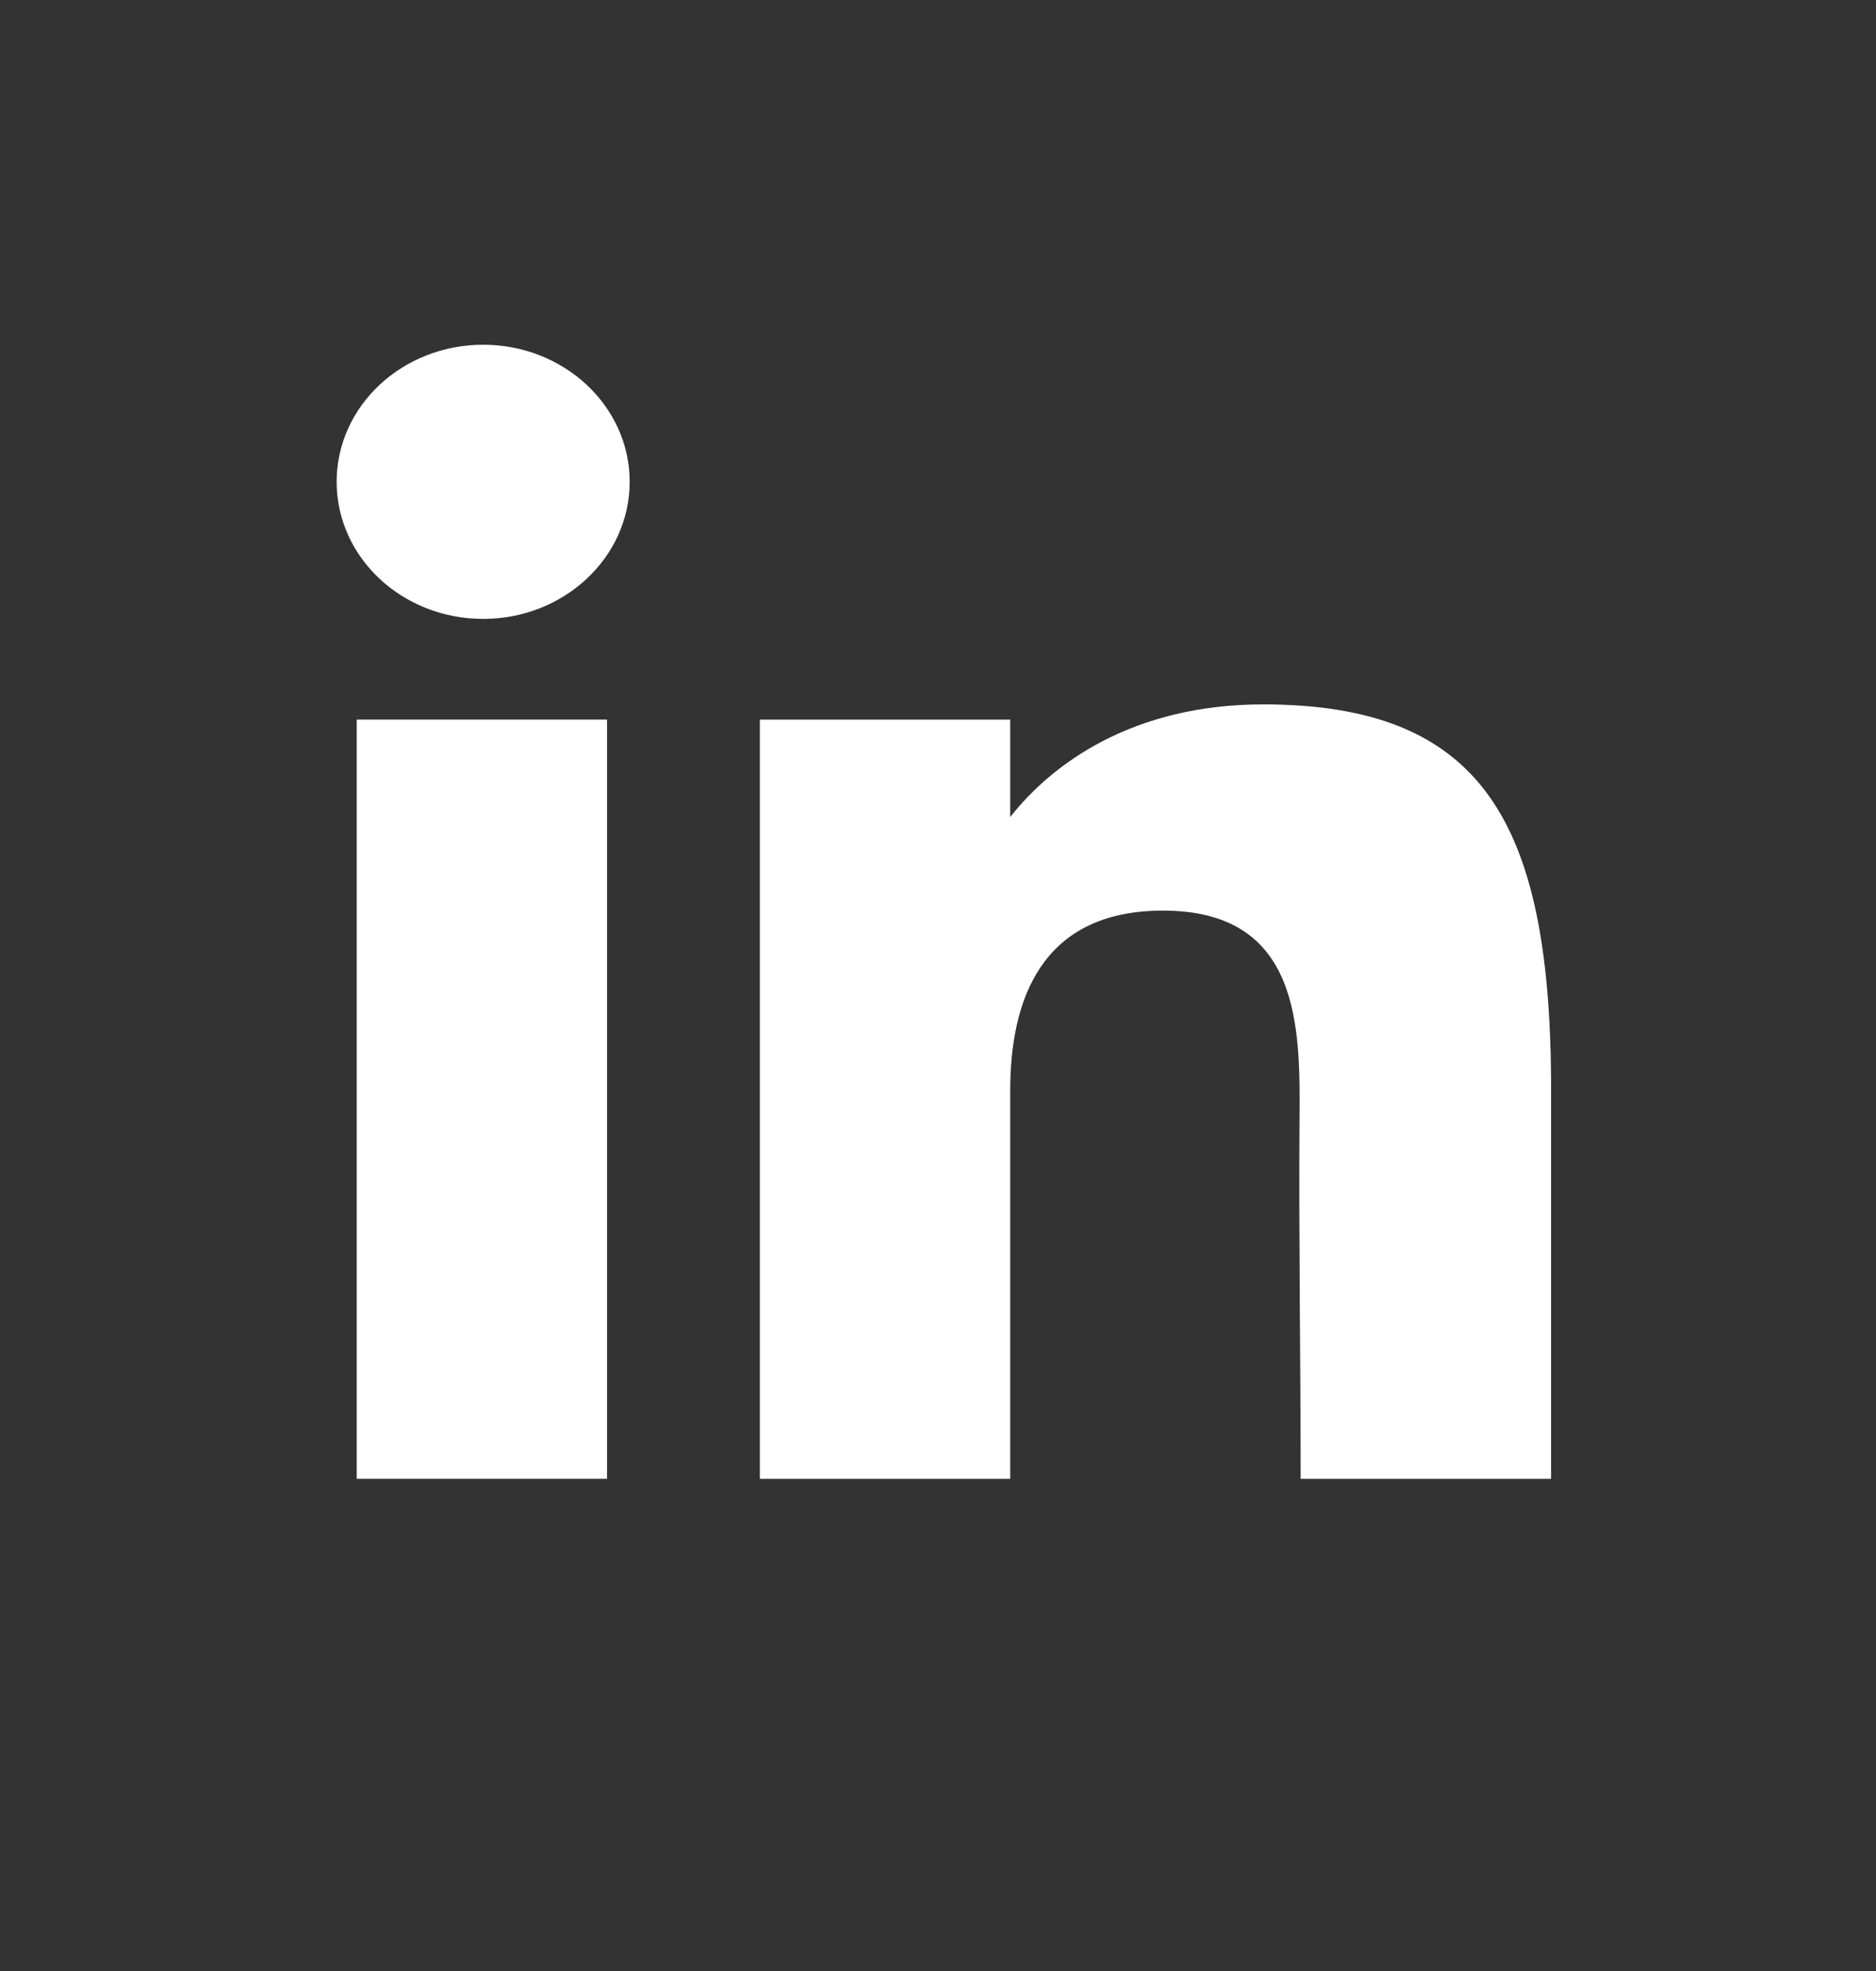 <svg width="20" height="21" viewBox="0 0 20 21" fill="none" xmlns="http://www.w3.org/2000/svg">
<rect x="0" y="0" width="20" height="21" fill="#333333" stroke="none"/>
<path d="M6.713 5.133C6.713 5.94 6.013 6.594 5.151 6.594C4.288 6.594 3.589 5.94 3.589 5.133C3.589 4.327 4.288 3.673 5.151 3.673C6.013 3.673 6.713 4.327 6.713 5.133Z" fill="white"/>
<path d="M3.803 7.667H6.472V15.756H3.803V7.667Z" fill="white"/>
<path d="M10.77 7.667H8.101V15.756H10.77C10.77 15.756 10.77 13.21 10.77 11.617C10.77 10.662 11.096 9.702 12.398 9.702C13.87 9.702 13.861 10.953 13.854 11.921C13.845 13.188 13.866 14.48 13.866 15.756H16.536V11.487C16.513 8.761 15.803 7.505 13.466 7.505C12.078 7.505 11.218 8.135 10.77 8.705V7.667Z" fill="white"/>
</svg>
